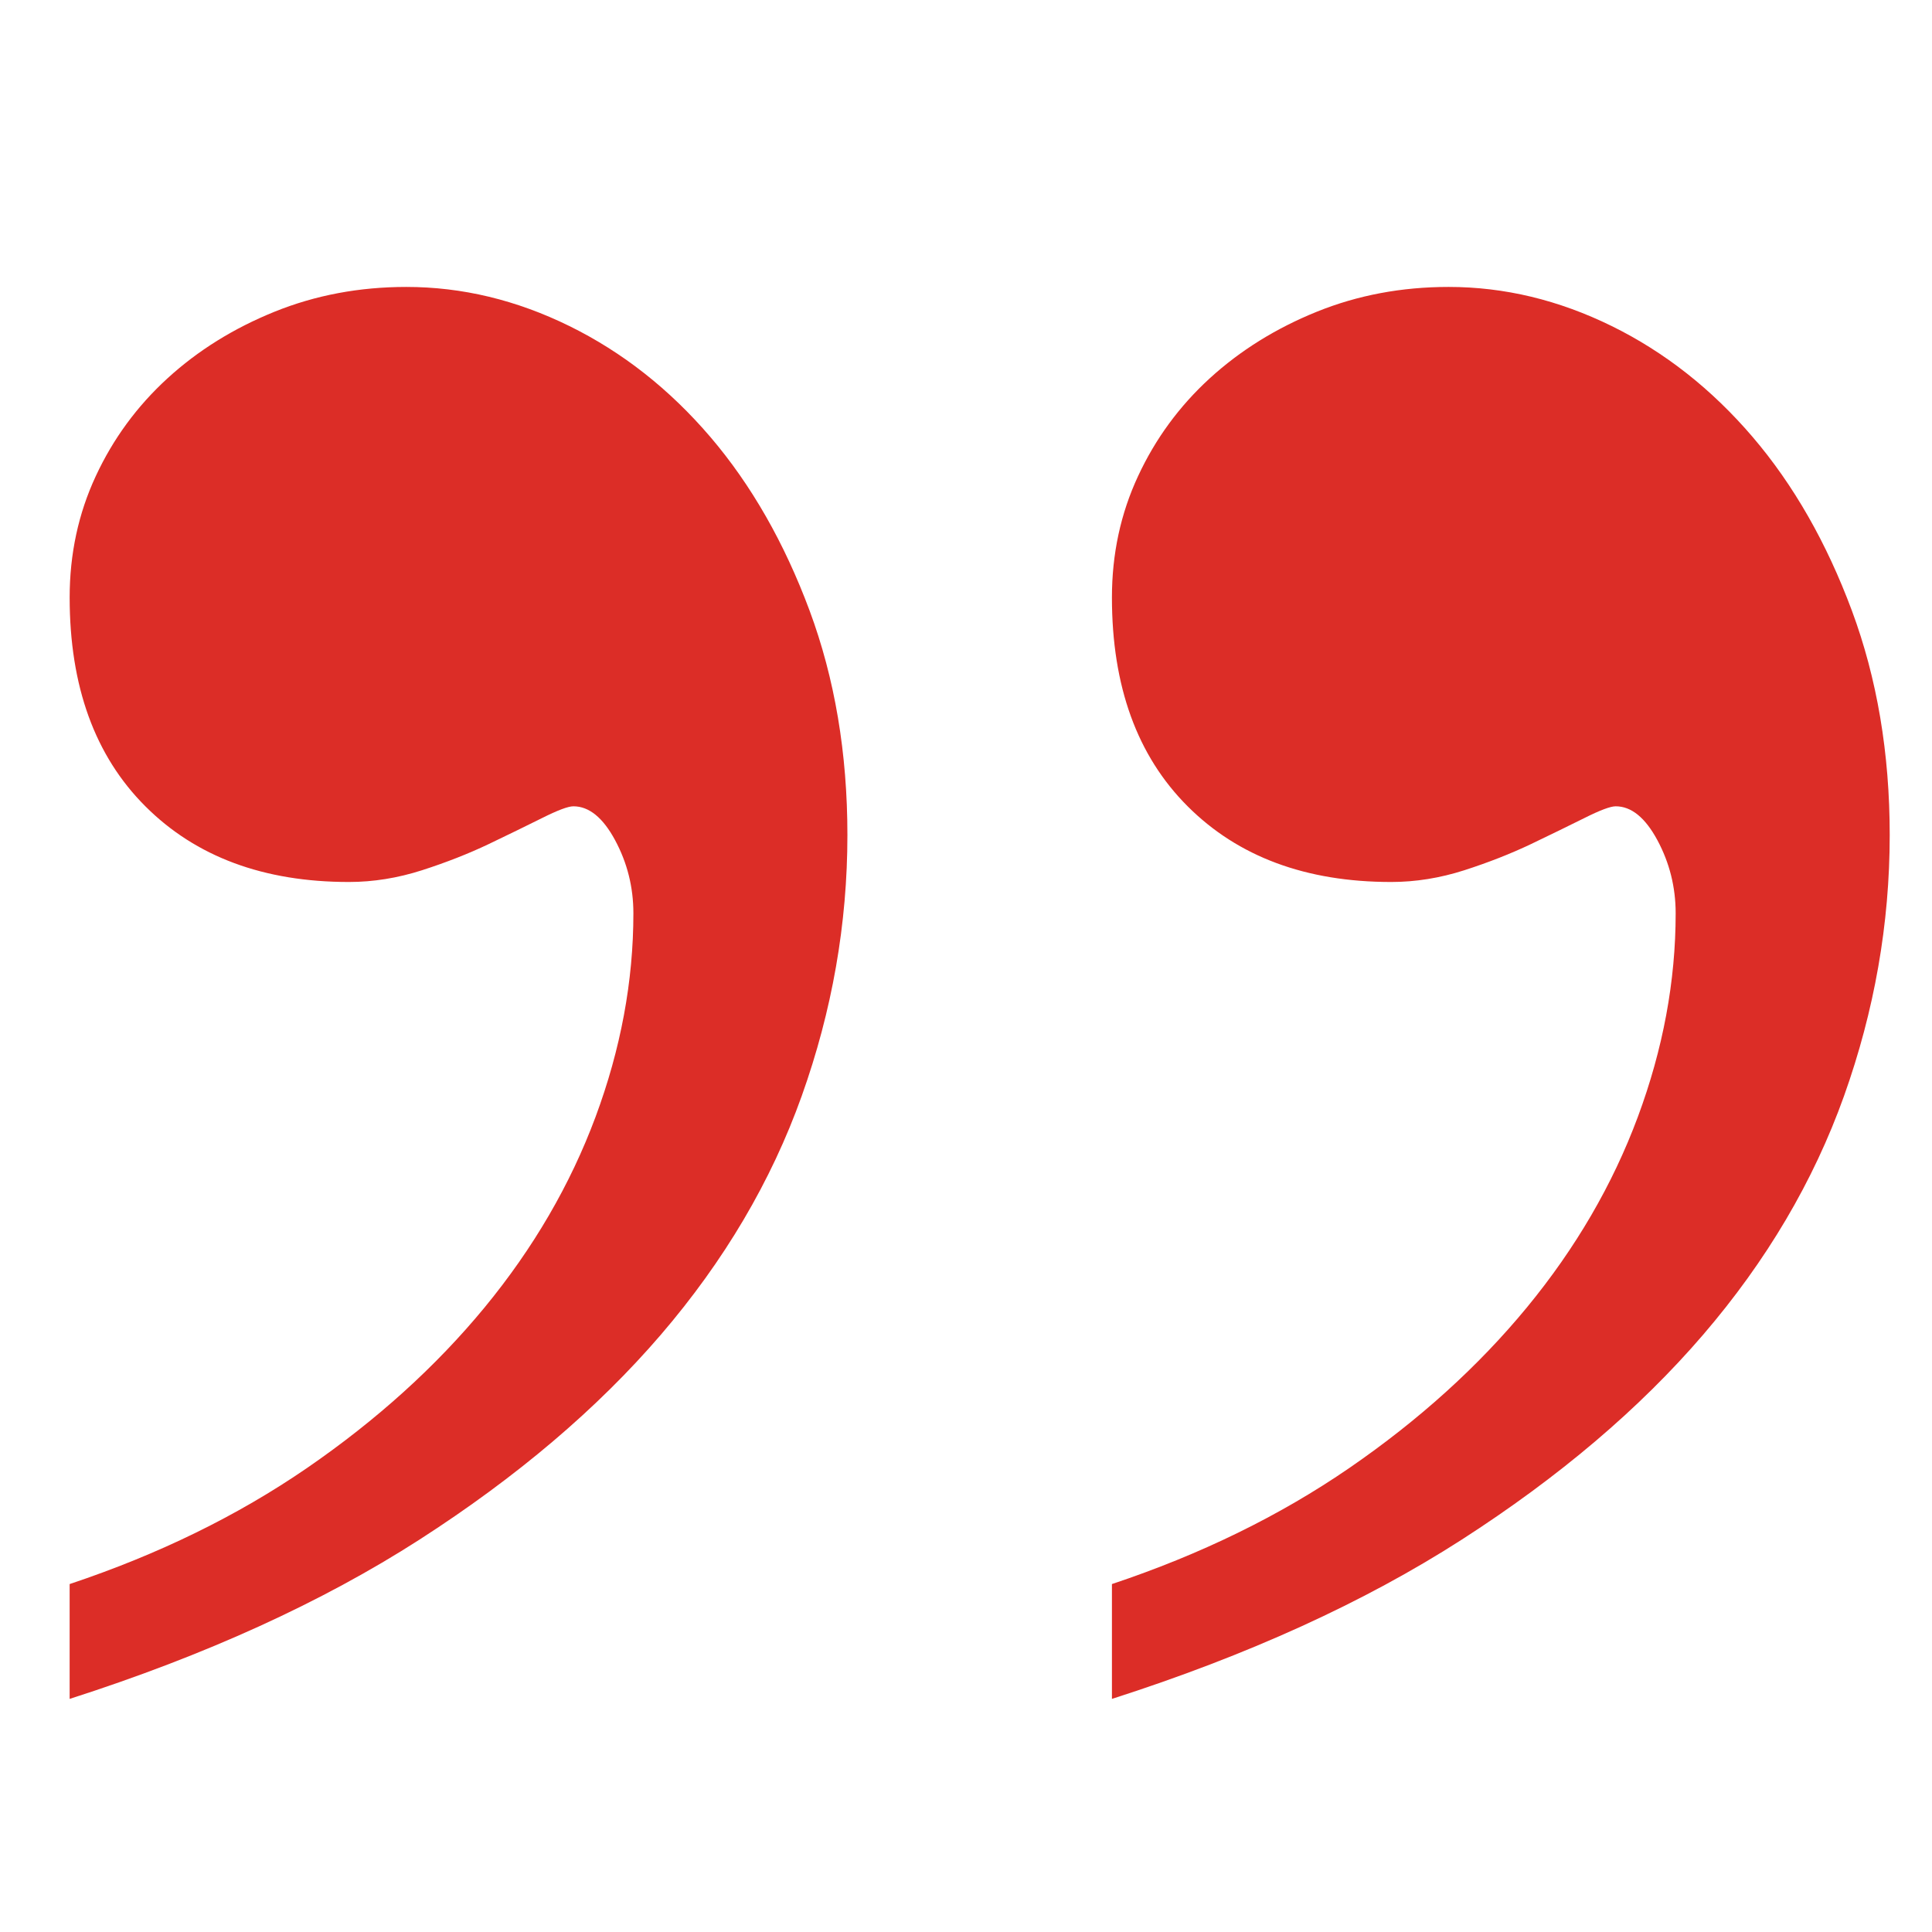 <?xml version="1.0" encoding="UTF-8"?> <!-- Generator: Adobe Illustrator 15.0.0, SVG Export Plug-In . SVG Version: 6.00 Build 0) --> <svg xmlns="http://www.w3.org/2000/svg" xmlns:xlink="http://www.w3.org/1999/xlink" id="Слой_1" x="0px" y="0px" width="400px" height="400px" viewBox="-150 -125 400 400" xml:space="preserve"> <g> <g> <g> <path fill="#DC2D27" d="M-135.581,226.738v-23.775c18.375-6.13,34.761-14.144,49.175-24.048 c14.402-9.912,26.657-20.989,36.743-33.231c10.081-12.252,17.738-25.396,22.966-39.445c5.219-14.051,7.833-28.098,7.833-42.147 c0-5.404-1.266-10.452-3.78-15.129c-2.525-4.688-5.404-7.027-8.644-7.027c-1.086,0-3.246,0.812-6.485,2.434 c-3.245,1.618-6.94,3.418-11.078,5.403c-4.146,1.974-8.739,3.779-13.782,5.404c-5.048,1.618-10.086,2.429-15.129,2.429 c-17.652,0-31.7-5.226-42.143-15.67c-10.456-10.442-15.674-24.855-15.674-43.227c0-9.002,1.797-17.375,5.404-25.127 c3.596-7.743,8.554-14.496,14.863-20.263c6.295-5.759,13.683-10.352,22.15-13.779c8.459-3.421,17.563-5.133,27.289-5.133 c11.528,0,22.782,2.702,33.774,8.105c10.982,5.404,20.708,13.061,29.177,22.964C5.54-24.612,12.381-12.64,17.614,1.41 c5.219,14.048,7.833,29.542,7.833,46.47c0,18.371-3.159,36.381-9.46,54.035c-6.305,17.646-16.03,34.127-29.177,49.442 c-13.156,15.309-29.813,29.448-49.98,42.419C-83.352,206.744-107.48,217.728-135.581,226.738z"></path> </g> <g> <path fill="#DC2D27" d="M80.213,226.738v-23.775c18.375-6.13,34.765-14.144,49.175-24.048 c14.402-9.912,26.657-20.989,36.741-33.231c10.083-12.252,17.742-25.396,22.969-39.445c5.219-14.051,7.83-28.098,7.83-42.147 c0-5.404-1.265-10.452-3.775-15.129c-2.522-4.688-5.407-7.027-8.644-7.027c-1.085,0-3.249,0.812-6.483,2.434 c-3.246,1.618-6.946,3.418-11.082,5.403c-4.147,1.974-8.736,3.779-13.778,5.404c-5.052,1.618-10.087,2.429-15.131,2.429 c-17.656,0-31.7-5.226-42.146-15.67C85.432,31.493,80.213,17.08,80.213-1.292c0-9.002,1.799-17.375,5.409-25.127 c3.597-7.743,8.548-14.496,14.854-20.263c6.304-5.759,13.692-10.352,22.156-13.779c8.464-3.421,17.563-5.133,27.294-5.133 c11.523,0,22.775,2.702,33.773,8.105c10.979,5.404,20.703,13.061,29.171,22.964c8.468,9.913,15.306,21.885,20.537,35.935 c5.22,14.048,7.838,29.542,7.838,46.47c0,18.371-3.163,36.381-9.46,54.035c-6.309,17.646-16.03,34.127-29.183,49.442 c-13.149,15.309-29.812,29.448-49.979,42.419C132.447,206.744,108.313,217.728,80.213,226.738z"></path> </g> </g> </g> </svg> 
